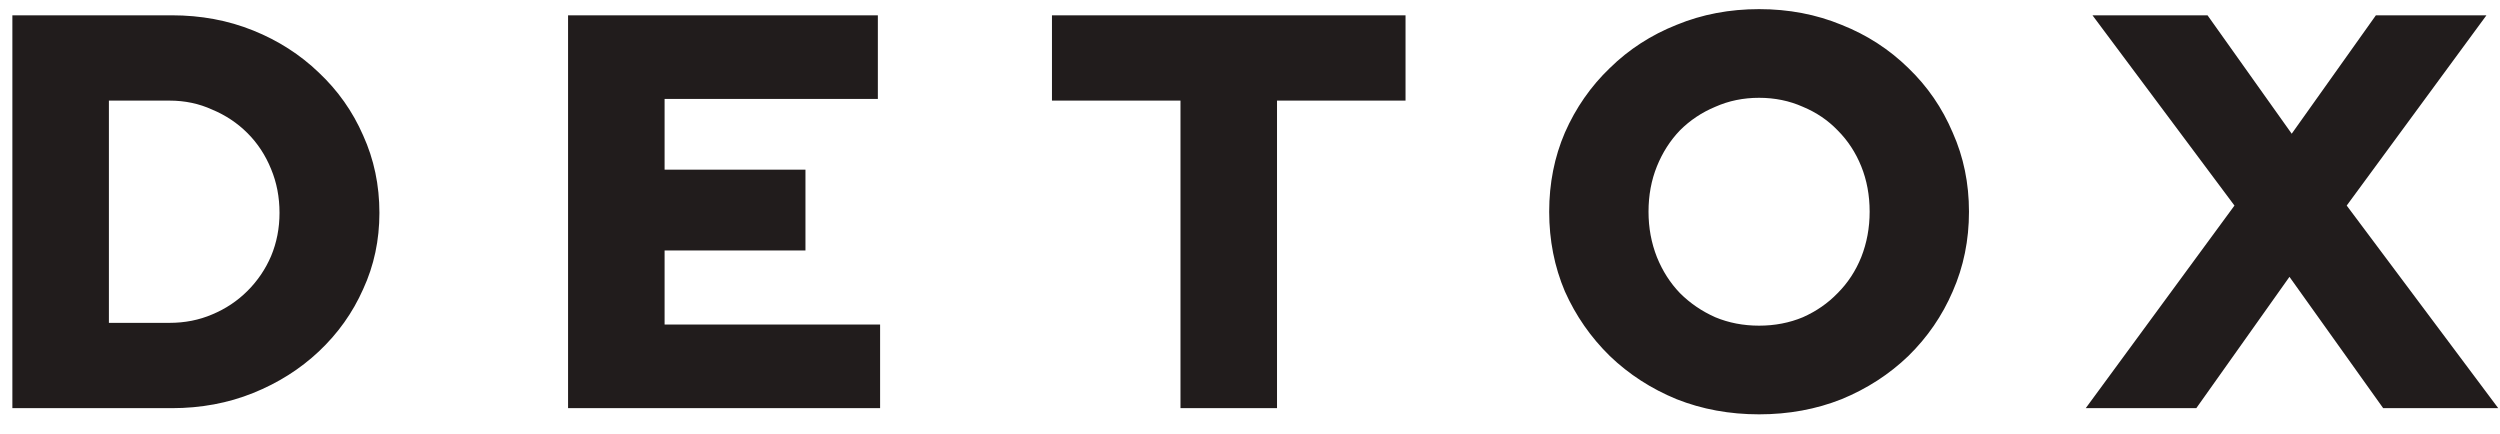 <svg xmlns="http://www.w3.org/2000/svg" fill="none" viewBox="0 0 98 17" height="17" width="98">
<path fill="#211C1C" d="M4.269 12.656H6.645C7.247 12.656 7.804 12.546 8.317 12.326C8.845 12.106 9.307 11.798 9.703 11.402C10.099 11.006 10.407 10.551 10.627 10.038C10.847 9.51 10.957 8.945 10.957 8.344C10.957 7.728 10.847 7.156 10.627 6.628C10.407 6.085 10.099 5.616 9.703 5.22C9.307 4.824 8.845 4.516 8.317 4.296C7.804 4.061 7.247 3.944 6.645 3.944H4.269V12.656ZM0.485 16V0.6H6.733C7.877 0.6 8.941 0.798 9.923 1.194C10.906 1.59 11.764 2.14 12.497 2.844C13.245 3.548 13.825 4.369 14.235 5.308C14.661 6.247 14.873 7.259 14.873 8.344C14.873 9.415 14.661 10.412 14.235 11.336C13.825 12.26 13.245 13.074 12.497 13.778C11.764 14.467 10.906 15.01 9.923 15.406C8.941 15.802 7.877 16 6.733 16H0.485ZM22.268 16V0.6H34.412V3.878H26.052V6.65H31.574V9.818H26.052V12.722H34.5V16H22.268ZM46.275 16V3.944H41.237V0.6H55.097V3.944H50.059V16H46.275ZM68.956 16.242C67.798 16.242 66.72 16.044 65.722 15.648C64.725 15.237 63.852 14.673 63.104 13.954C62.356 13.221 61.77 12.377 61.344 11.424C60.934 10.456 60.728 9.415 60.728 8.3C60.728 7.185 60.934 6.151 61.344 5.198C61.77 4.23 62.356 3.387 63.104 2.668C63.852 1.935 64.725 1.37 65.722 0.974C66.72 0.563 67.798 0.358 68.956 0.358C70.115 0.358 71.193 0.563 72.19 0.974C73.188 1.37 74.06 1.935 74.808 2.668C75.556 3.387 76.136 4.23 76.546 5.198C76.972 6.151 77.184 7.185 77.184 8.3C77.184 9.415 76.972 10.456 76.546 11.424C76.136 12.377 75.556 13.221 74.808 13.954C74.06 14.673 73.188 15.237 72.19 15.648C71.193 16.044 70.115 16.242 68.956 16.242ZM68.956 12.766C69.572 12.766 70.144 12.656 70.672 12.436C71.2 12.201 71.655 11.886 72.036 11.49C72.432 11.094 72.74 10.625 72.96 10.082C73.18 9.525 73.29 8.931 73.29 8.3C73.29 7.655 73.18 7.061 72.96 6.518C72.74 5.975 72.432 5.506 72.036 5.11C71.655 4.714 71.2 4.406 70.672 4.186C70.144 3.951 69.572 3.834 68.956 3.834C68.34 3.834 67.768 3.951 67.24 4.186C66.712 4.406 66.25 4.714 65.854 5.11C65.473 5.506 65.172 5.975 64.952 6.518C64.732 7.061 64.622 7.655 64.622 8.3C64.622 8.931 64.732 9.525 64.952 10.082C65.172 10.625 65.473 11.094 65.854 11.49C66.25 11.886 66.712 12.201 67.24 12.436C67.768 12.656 68.34 12.766 68.956 12.766ZM81.761 16L87.591 8.058L82.025 0.6H86.535L89.835 5.242L93.135 0.6H97.469L91.991 8.058L97.931 16H93.421L89.747 10.852L86.095 16H81.761Z"></path>
</svg>
